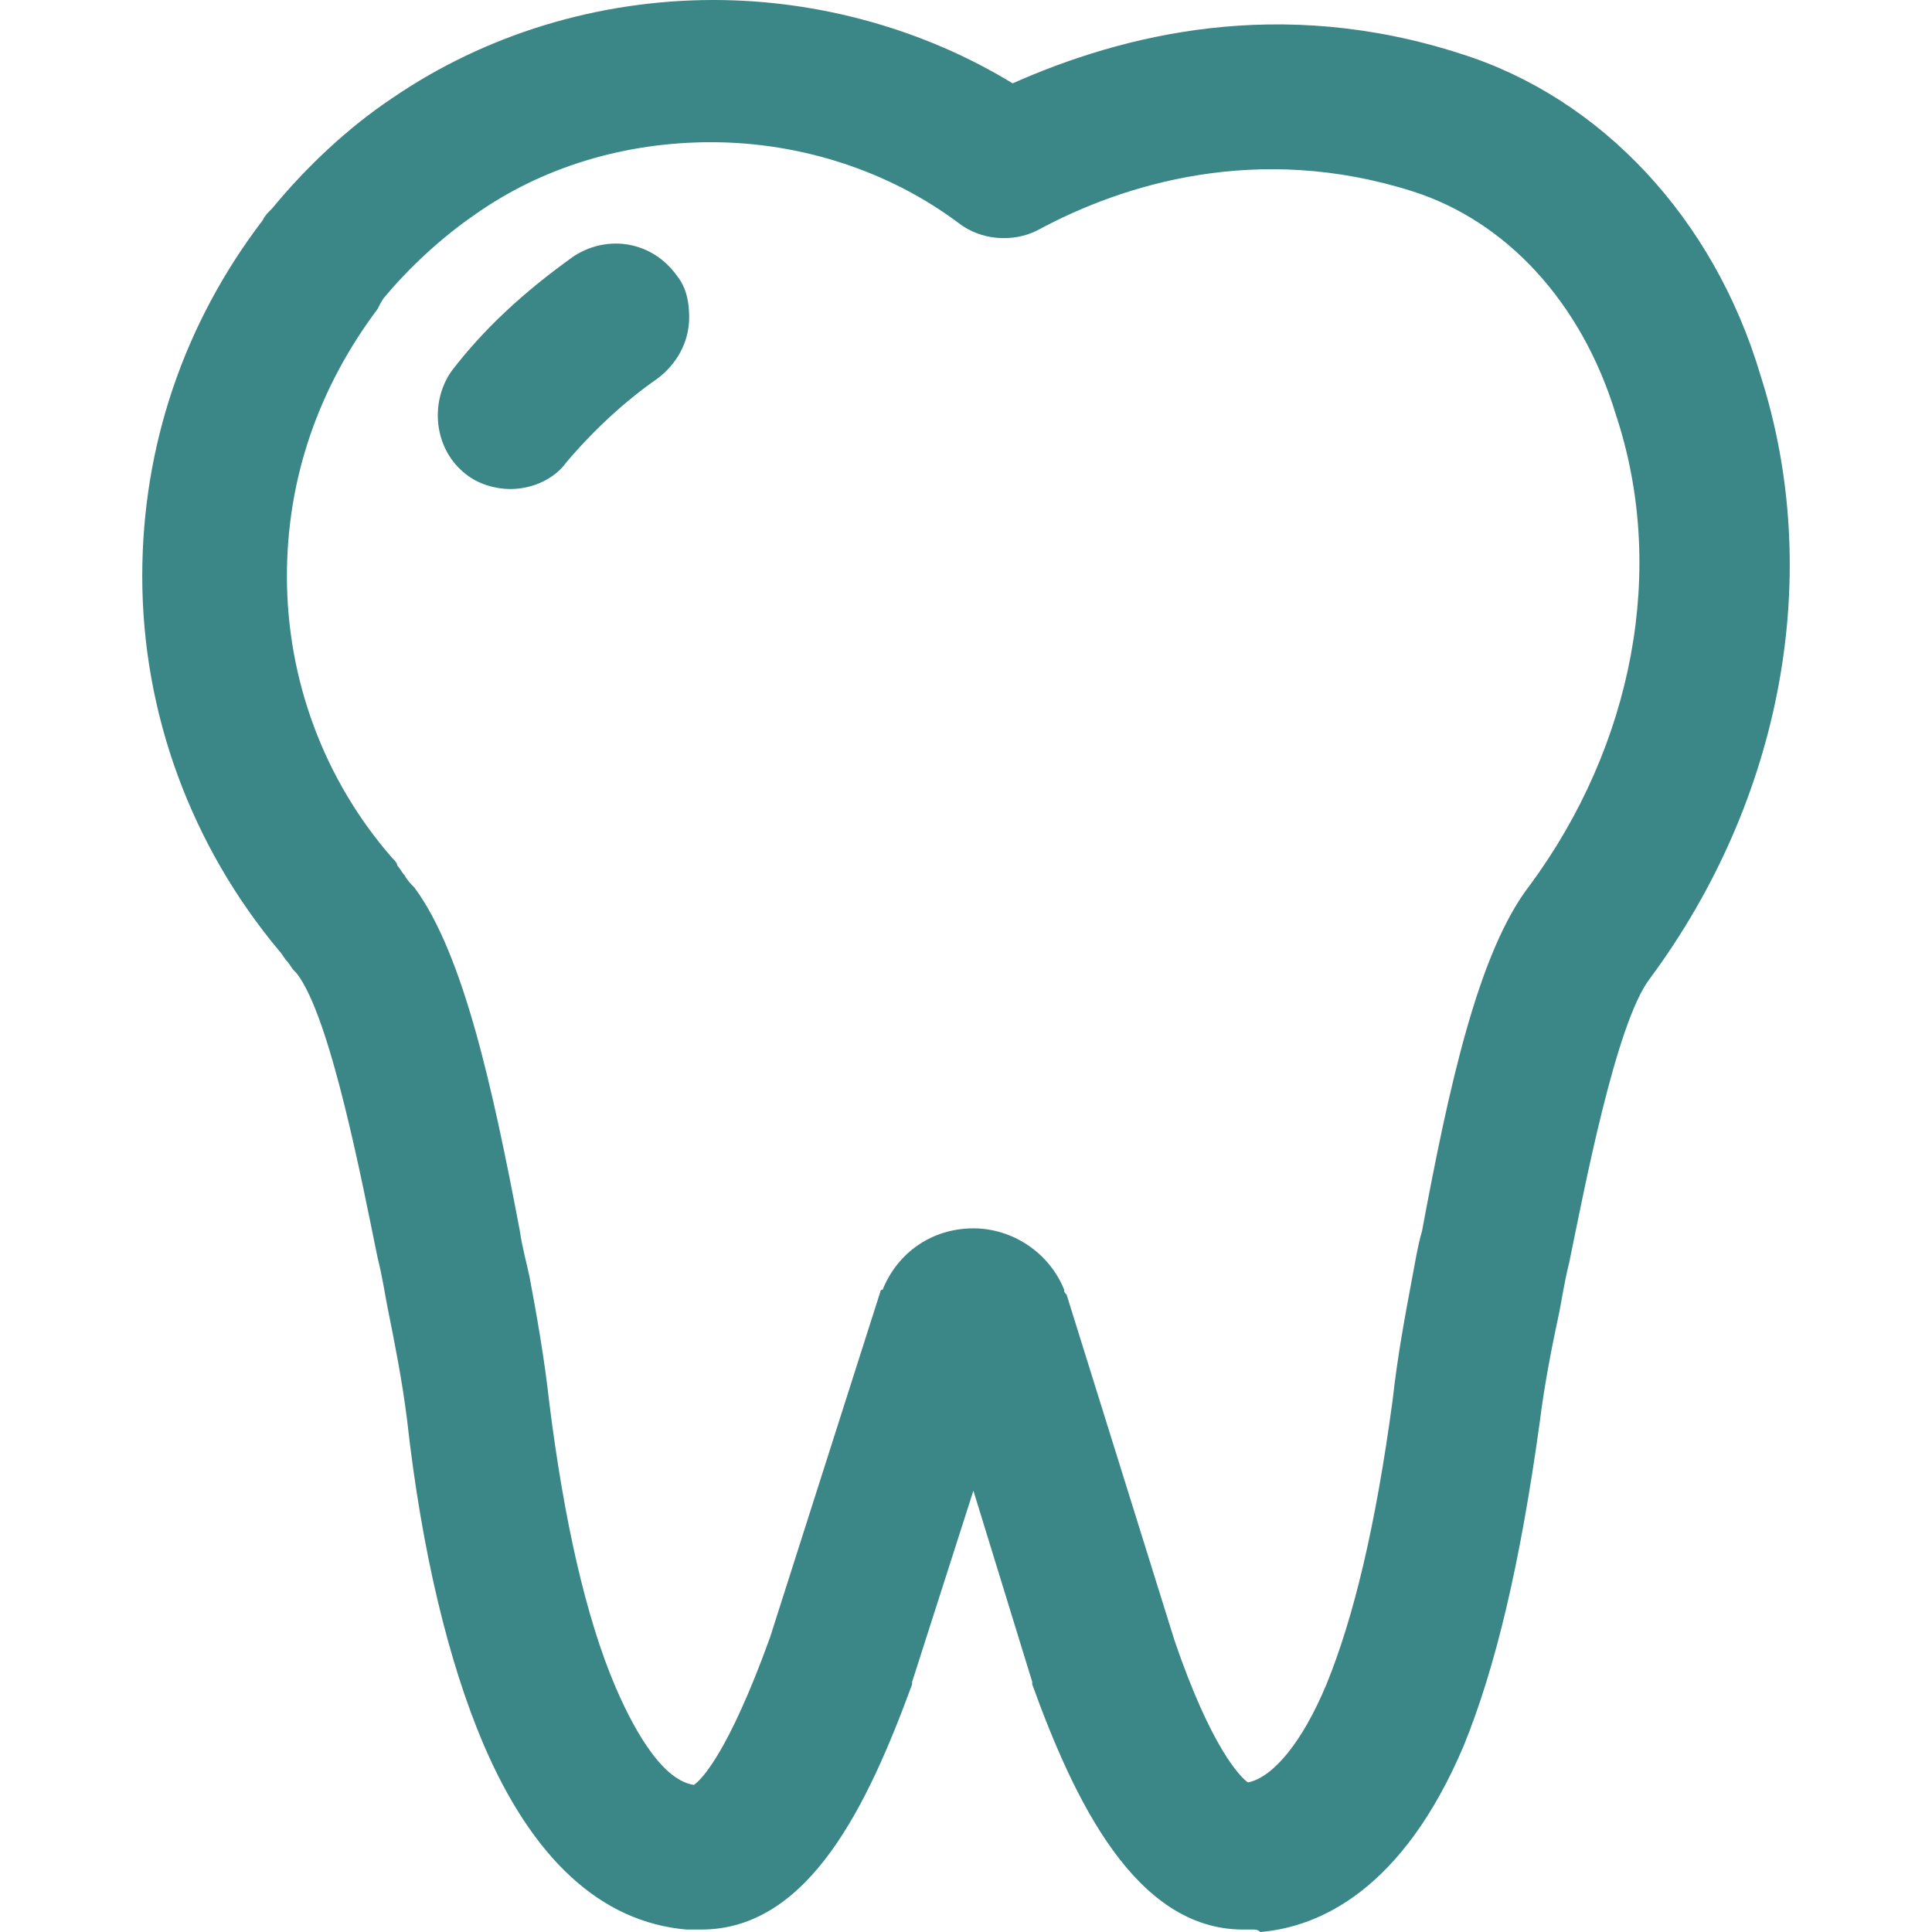<?xml version="1.0"?>
<svg xmlns="http://www.w3.org/2000/svg" xmlns:xlink="http://www.w3.org/1999/xlink" version="1.1" id="Capa_1" x="0px" y="0px" viewBox="0 0 411.69 411.69" style="enable-background:new 0 0 411.69 411.69;" xml:space="preserve" width="512px" height="512px" class=""><g><g>
	<path d="M108.716,104.208c-3.135,0-6.792-1.045-9.404-3.135c-6.792-5.224-7.837-15.151-3.135-21.943   c6.792-8.882,15.151-16.718,26.122-24.555c7.314-4.702,16.718-3.135,21.943,4.18c2.09,2.612,2.612,5.747,2.612,8.882   c0,5.224-2.612,9.927-6.792,13.061c-6.792,4.702-13.584,10.971-19.331,17.763C118.12,102.118,113.418,104.208,108.716,104.208z" data-original="#1185E0" class="active-path" data-old_color="#1185E0" fill="#3B8686"/>
	<path d="M266.981,411.167h-2.09c-22.988,0-36.049-27.69-44.931-52.245V358.4l-12.539-40.751L194.361,358.4   v0.522c-9.404,25.6-21.943,52.245-44.931,52.245h-2.09c-0.522,0-1.045,0-1.045,0c-18.286-1.567-32.914-15.151-43.363-39.706   c-7.314-17.241-13.061-40.751-16.196-68.963c-1.045-8.359-2.612-16.196-4.18-24.033c-0.522-2.612-1.045-6.269-2.09-10.449   c-3.135-15.151-9.927-51.2-17.241-60.604l-0.522-0.522c-0.522-0.522-1.045-1.567-1.567-2.09c-0.522-0.522-1.045-1.567-1.567-2.09   c-18.808-22.465-29.257-50.678-29.257-79.935c0-27.69,8.882-53.812,25.6-75.755c0.522-1.045,1.045-1.567,2.09-2.612   c7.314-8.882,16.196-17.241,25.6-23.51C103.455,7.314,127.487,0,152.043,0c22.465,0,44.931,6.269,63.739,17.763   c23.51-10.449,56.947-18.808,95.608-6.269c29.78,9.404,53.812,35.004,63.739,68.441c13.584,42.318,4.702,90.384-23.51,128.522   c-7.314,9.404-14.106,45.453-17.241,60.604c-1.045,4.18-1.567,7.837-2.09,10.449c-1.567,7.314-3.135,15.151-4.18,23.51   c-4.18,30.302-9.404,52.245-16.196,68.963c-13.061,30.824-30.824,38.661-43.363,39.706   C268.026,411.167,267.504,411.167,266.981,411.167z M265.936,379.82L265.936,379.82c5.224-1.045,11.494-8.359,16.718-20.898   c5.747-14.106,10.449-33.437,14.106-60.604c1.045-9.404,2.612-17.763,4.18-26.122c0.522-2.612,1.045-6.269,2.09-9.927   c5.747-30.824,12.016-59.559,22.988-73.665c21.943-29.78,29.257-67.396,18.286-100.31c-7.314-24.033-23.51-41.273-43.363-47.543   c-32.914-10.449-61.649-1.567-79.935,8.359c-5.225,2.612-12.016,2.09-16.718-1.567c-14.629-10.971-33.437-17.241-52.767-17.241   c-18.286,0-36.049,5.224-50.678,15.673c-6.792,4.702-13.584,10.971-18.808,17.241c-0.522,0.522-1.045,1.567-1.567,2.612   c-12.539,16.718-19.331,36.049-19.331,56.947c0,21.943,7.837,43.363,22.465,60.082c0.522,0.522,1.045,1.045,1.045,1.567   c0.522,0.522,1.045,1.567,1.567,2.09c0.522,1.045,1.567,2.09,2.09,2.612c10.449,14.106,16.718,42.841,22.465,73.143   c0.522,3.657,1.567,7.314,2.09,9.927c1.567,8.359,3.135,17.241,4.18,26.645c3.135,25.078,7.837,45.976,14.106,60.604   c3.135,7.314,9.404,19.853,16.718,20.898l0,0c1.567-1.045,7.314-6.792,16.196-31.347l23.51-73.665c0,0,0-0.522,0.522-0.522   c3.135-7.837,10.449-13.061,19.331-13.061c8.359,0,16.196,5.224,19.331,13.061c0,0.522,0,0.522,0.522,1.045l22.988,73.665   C258.1,372.506,264.369,378.775,265.936,379.82z" data-original="#1185E0" class="active-path" data-old_color="#1185E0" fill="#3B8686"/>
</g></g> </svg>
